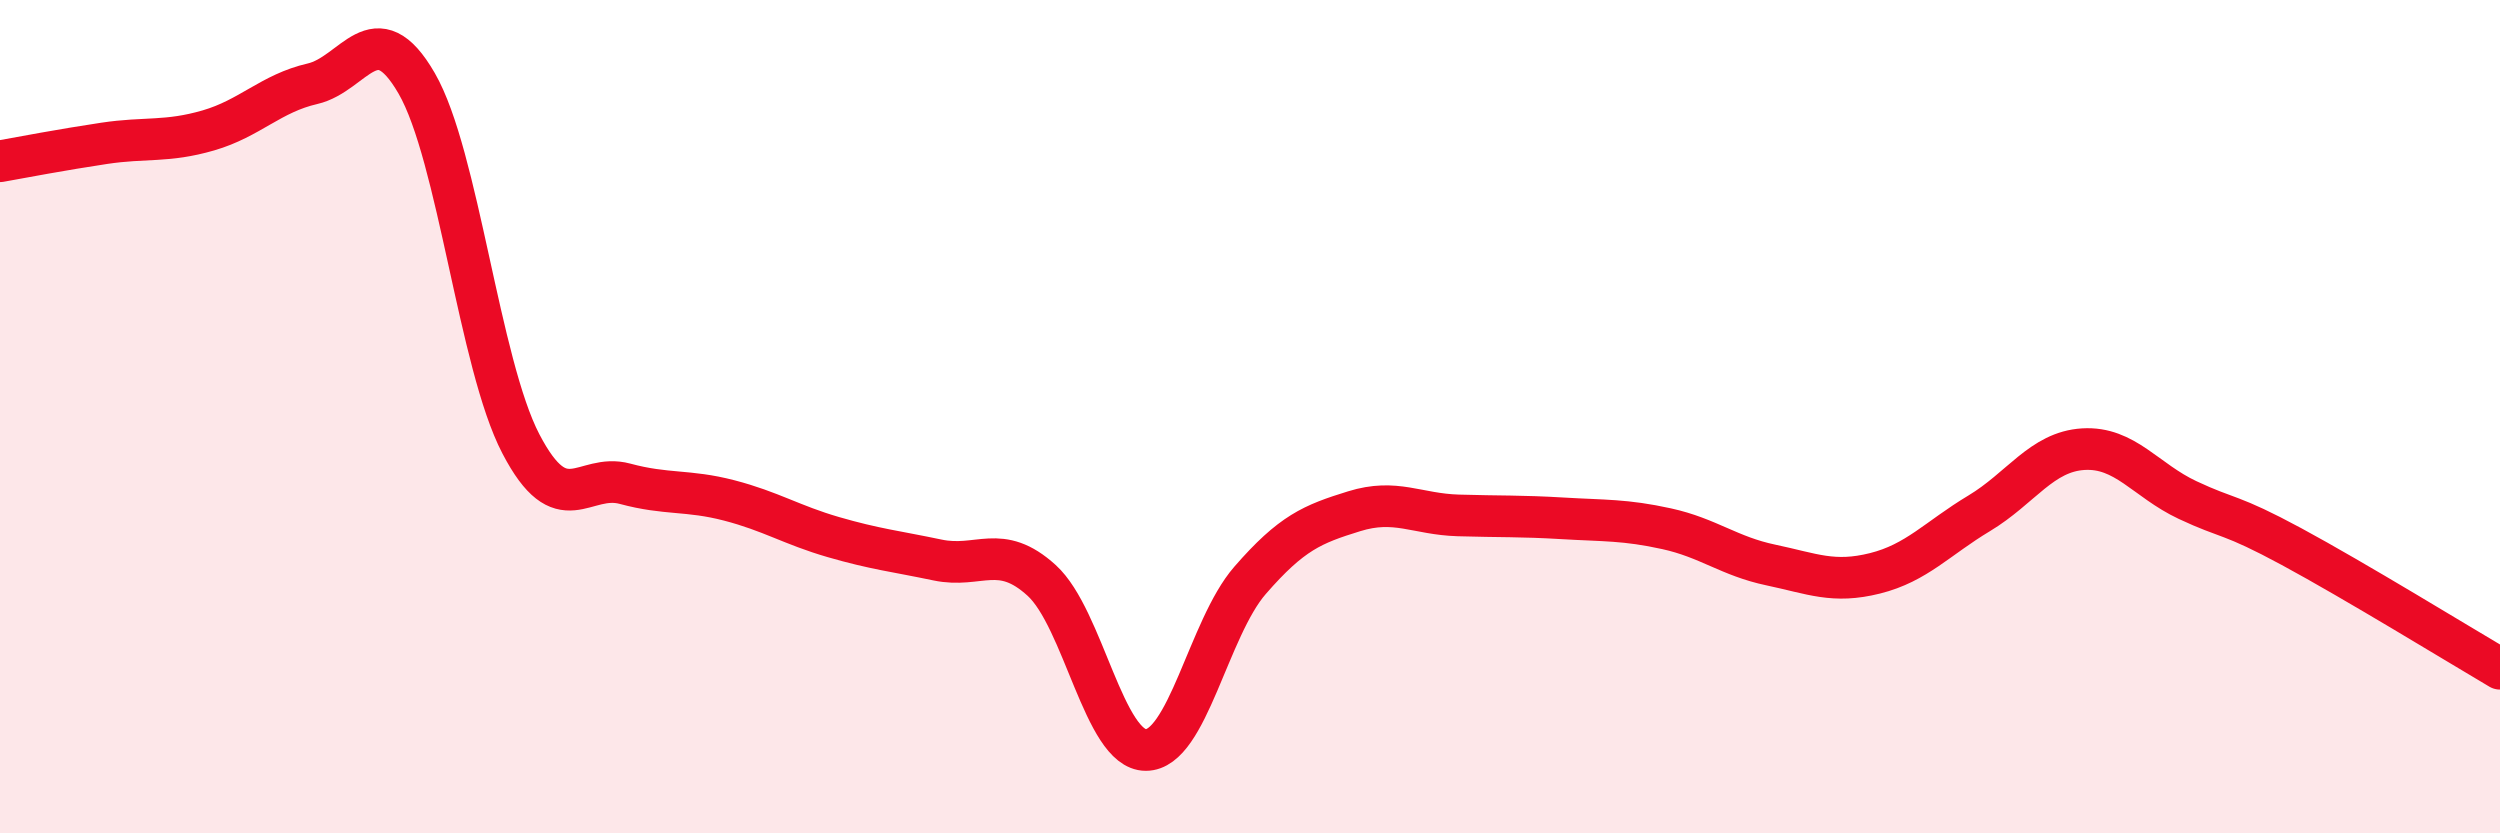 
    <svg width="60" height="20" viewBox="0 0 60 20" xmlns="http://www.w3.org/2000/svg">
      <path
        d="M 0,3.87 C 0.5,3.78 1.5,3.59 2.5,3.44 C 3.5,3.29 4,3.42 5,3.13 C 6,2.84 6.5,2.24 7.5,2.01 C 8.5,1.78 9,0.27 10,2 C 11,3.73 11.5,8.73 12.5,10.65 C 13.5,12.57 14,11.34 15,11.61 C 16,11.88 16.5,11.75 17.5,12.01 C 18.5,12.27 19,12.6 20,12.89 C 21,13.18 21.5,13.23 22.5,13.44 C 23.5,13.65 24,13.02 25,13.93 C 26,14.84 26.5,18 27.5,18 C 28.5,18 29,15.08 30,13.93 C 31,12.78 31.5,12.58 32.5,12.27 C 33.5,11.96 34,12.34 35,12.37 C 36,12.4 36.5,12.38 37.5,12.44 C 38.5,12.5 39,12.47 40,12.69 C 41,12.91 41.5,13.35 42.5,13.56 C 43.5,13.77 44,14.01 45,13.76 C 46,13.51 46.5,12.92 47.5,12.32 C 48.5,11.72 49,10.84 50,10.78 C 51,10.72 51.5,11.53 52.5,12 C 53.5,12.47 53.5,12.31 55,13.12 C 56.5,13.93 59,15.46 60,16.05L60 20L0 20Z"
        fill="#EB0A25"
        opacity="0.1"
        stroke-linecap="round"
        stroke-linejoin="round"
      />
      <path
        d="M 0,3.87 C 0.5,3.78 1.5,3.59 2.5,3.44 C 3.5,3.29 4,3.42 5,3.13 C 6,2.84 6.5,2.24 7.5,2.01 C 8.5,1.78 9,0.27 10,2 C 11,3.73 11.5,8.73 12.5,10.65 C 13.5,12.57 14,11.34 15,11.61 C 16,11.88 16.5,11.75 17.5,12.01 C 18.5,12.27 19,12.6 20,12.89 C 21,13.18 21.5,13.23 22.5,13.44 C 23.5,13.65 24,13.02 25,13.93 C 26,14.84 26.5,18 27.5,18 C 28.5,18 29,15.08 30,13.93 C 31,12.78 31.5,12.58 32.5,12.27 C 33.5,11.96 34,12.34 35,12.37 C 36,12.4 36.5,12.38 37.5,12.44 C 38.5,12.5 39,12.47 40,12.69 C 41,12.91 41.5,13.35 42.5,13.56 C 43.5,13.77 44,14.01 45,13.76 C 46,13.51 46.5,12.92 47.5,12.32 C 48.5,11.72 49,10.84 50,10.78 C 51,10.72 51.5,11.53 52.5,12 C 53.5,12.47 53.5,12.31 55,13.12 C 56.5,13.93 59,15.46 60,16.05"
        stroke="#EB0A25"
        stroke-width="1"
        fill="none"
        stroke-linecap="round"
        stroke-linejoin="round"
      />
    </svg>
  
